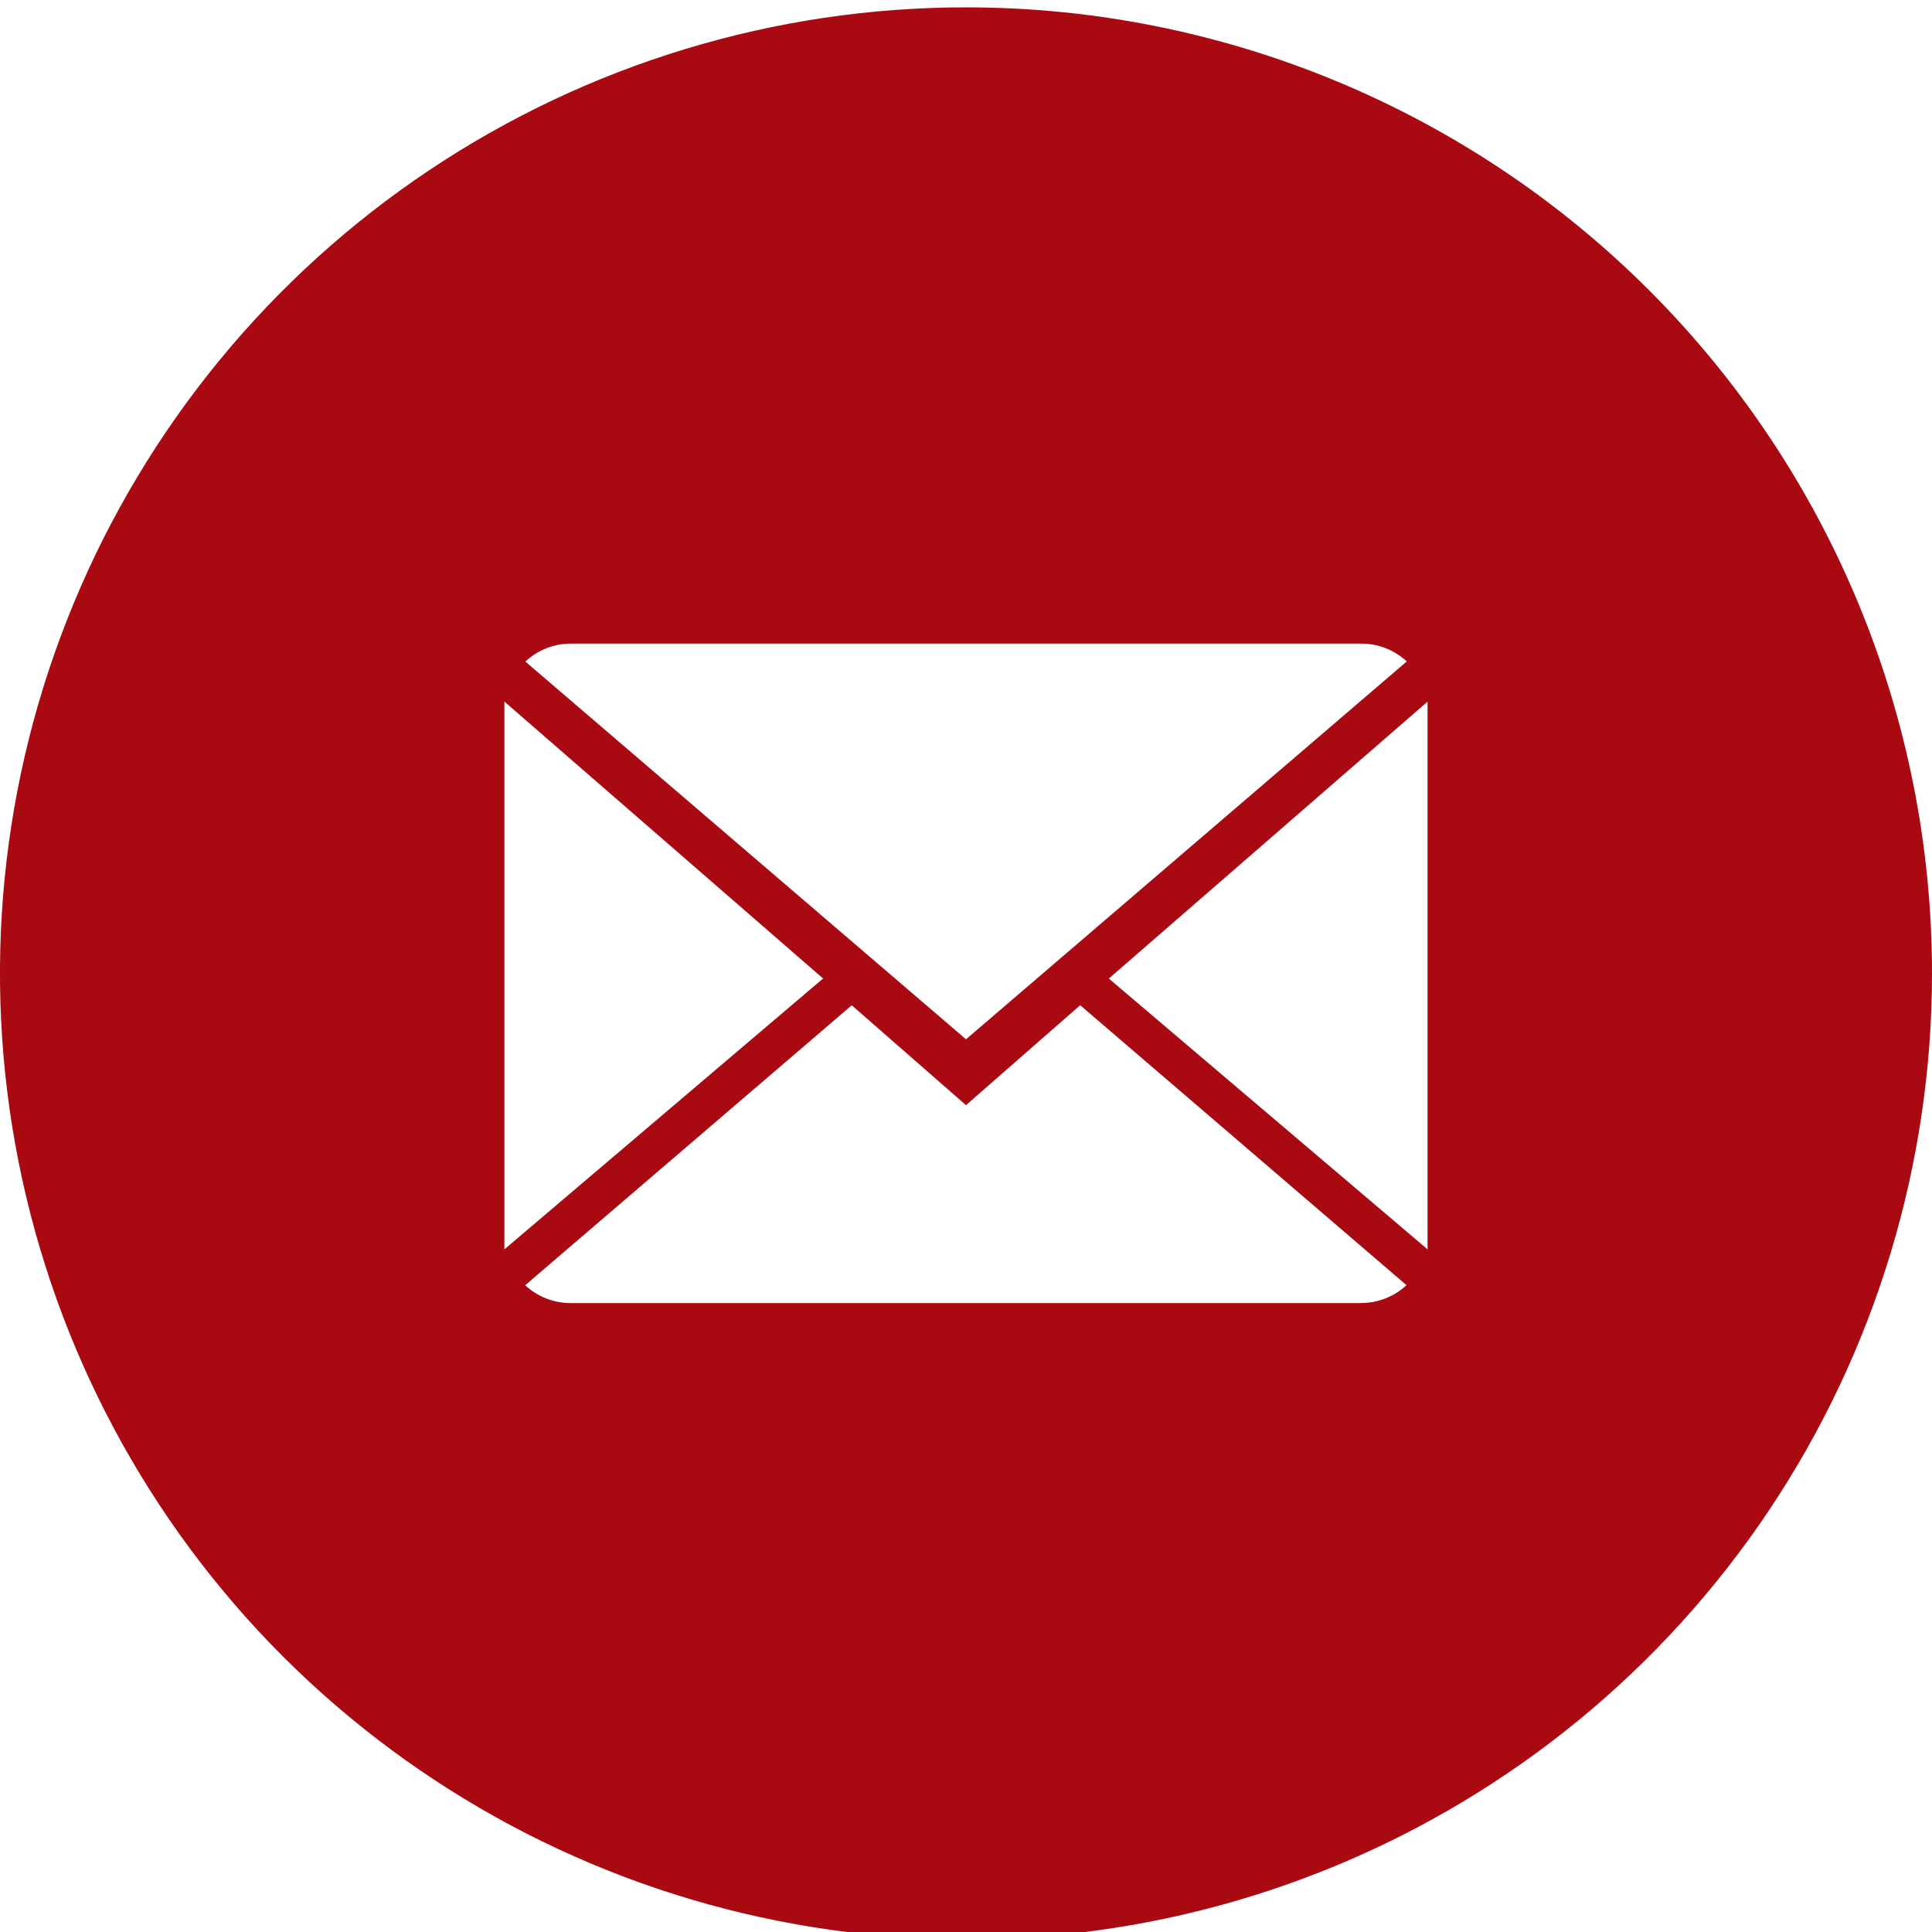 <svg width="30" height="30" viewBox="0 0 30 30" fill="none" xmlns="http://www.w3.org/2000/svg">
<g clip-path="url(#clip0)">
<path d="M15 0.114C12.033 0.114 9.133 0.994 6.666 2.642C4.2 4.29 2.277 6.633 1.142 9.374C0.006 12.115 -0.291 15.131 0.288 18.04C0.867 20.95 2.296 23.623 4.393 25.721C6.491 27.818 9.164 29.247 12.074 29.826C14.983 30.405 17.999 30.108 20.74 28.972C23.481 27.837 25.824 25.914 27.472 23.448C29.12 20.981 30 18.081 30 15.114C30 11.136 28.42 7.32 25.607 4.507C22.794 1.694 18.978 0.114 15 0.114ZM8.863 9.994H21.136C21.399 9.993 21.652 10.092 21.844 10.271L15 16.138L8.158 10.273C8.349 10.094 8.601 9.994 8.863 9.994ZM7.832 10.894L12.781 15.194L7.832 19.4V10.894ZM21.132 20.234H8.863C8.6 20.235 8.347 20.136 8.155 19.957L13.226 15.61L15 17.161L16.773 15.609L21.84 19.956C21.649 20.134 21.397 20.233 21.136 20.233L21.132 20.234ZM22.167 19.4L17.218 15.195L22.167 10.895V19.4Z" fill="#A90A12"/>
</g>
<defs>
<clipPath id="clip0">
<rect width="30" height="30" fill="white"/>
</clipPath>
</defs>
</svg>
